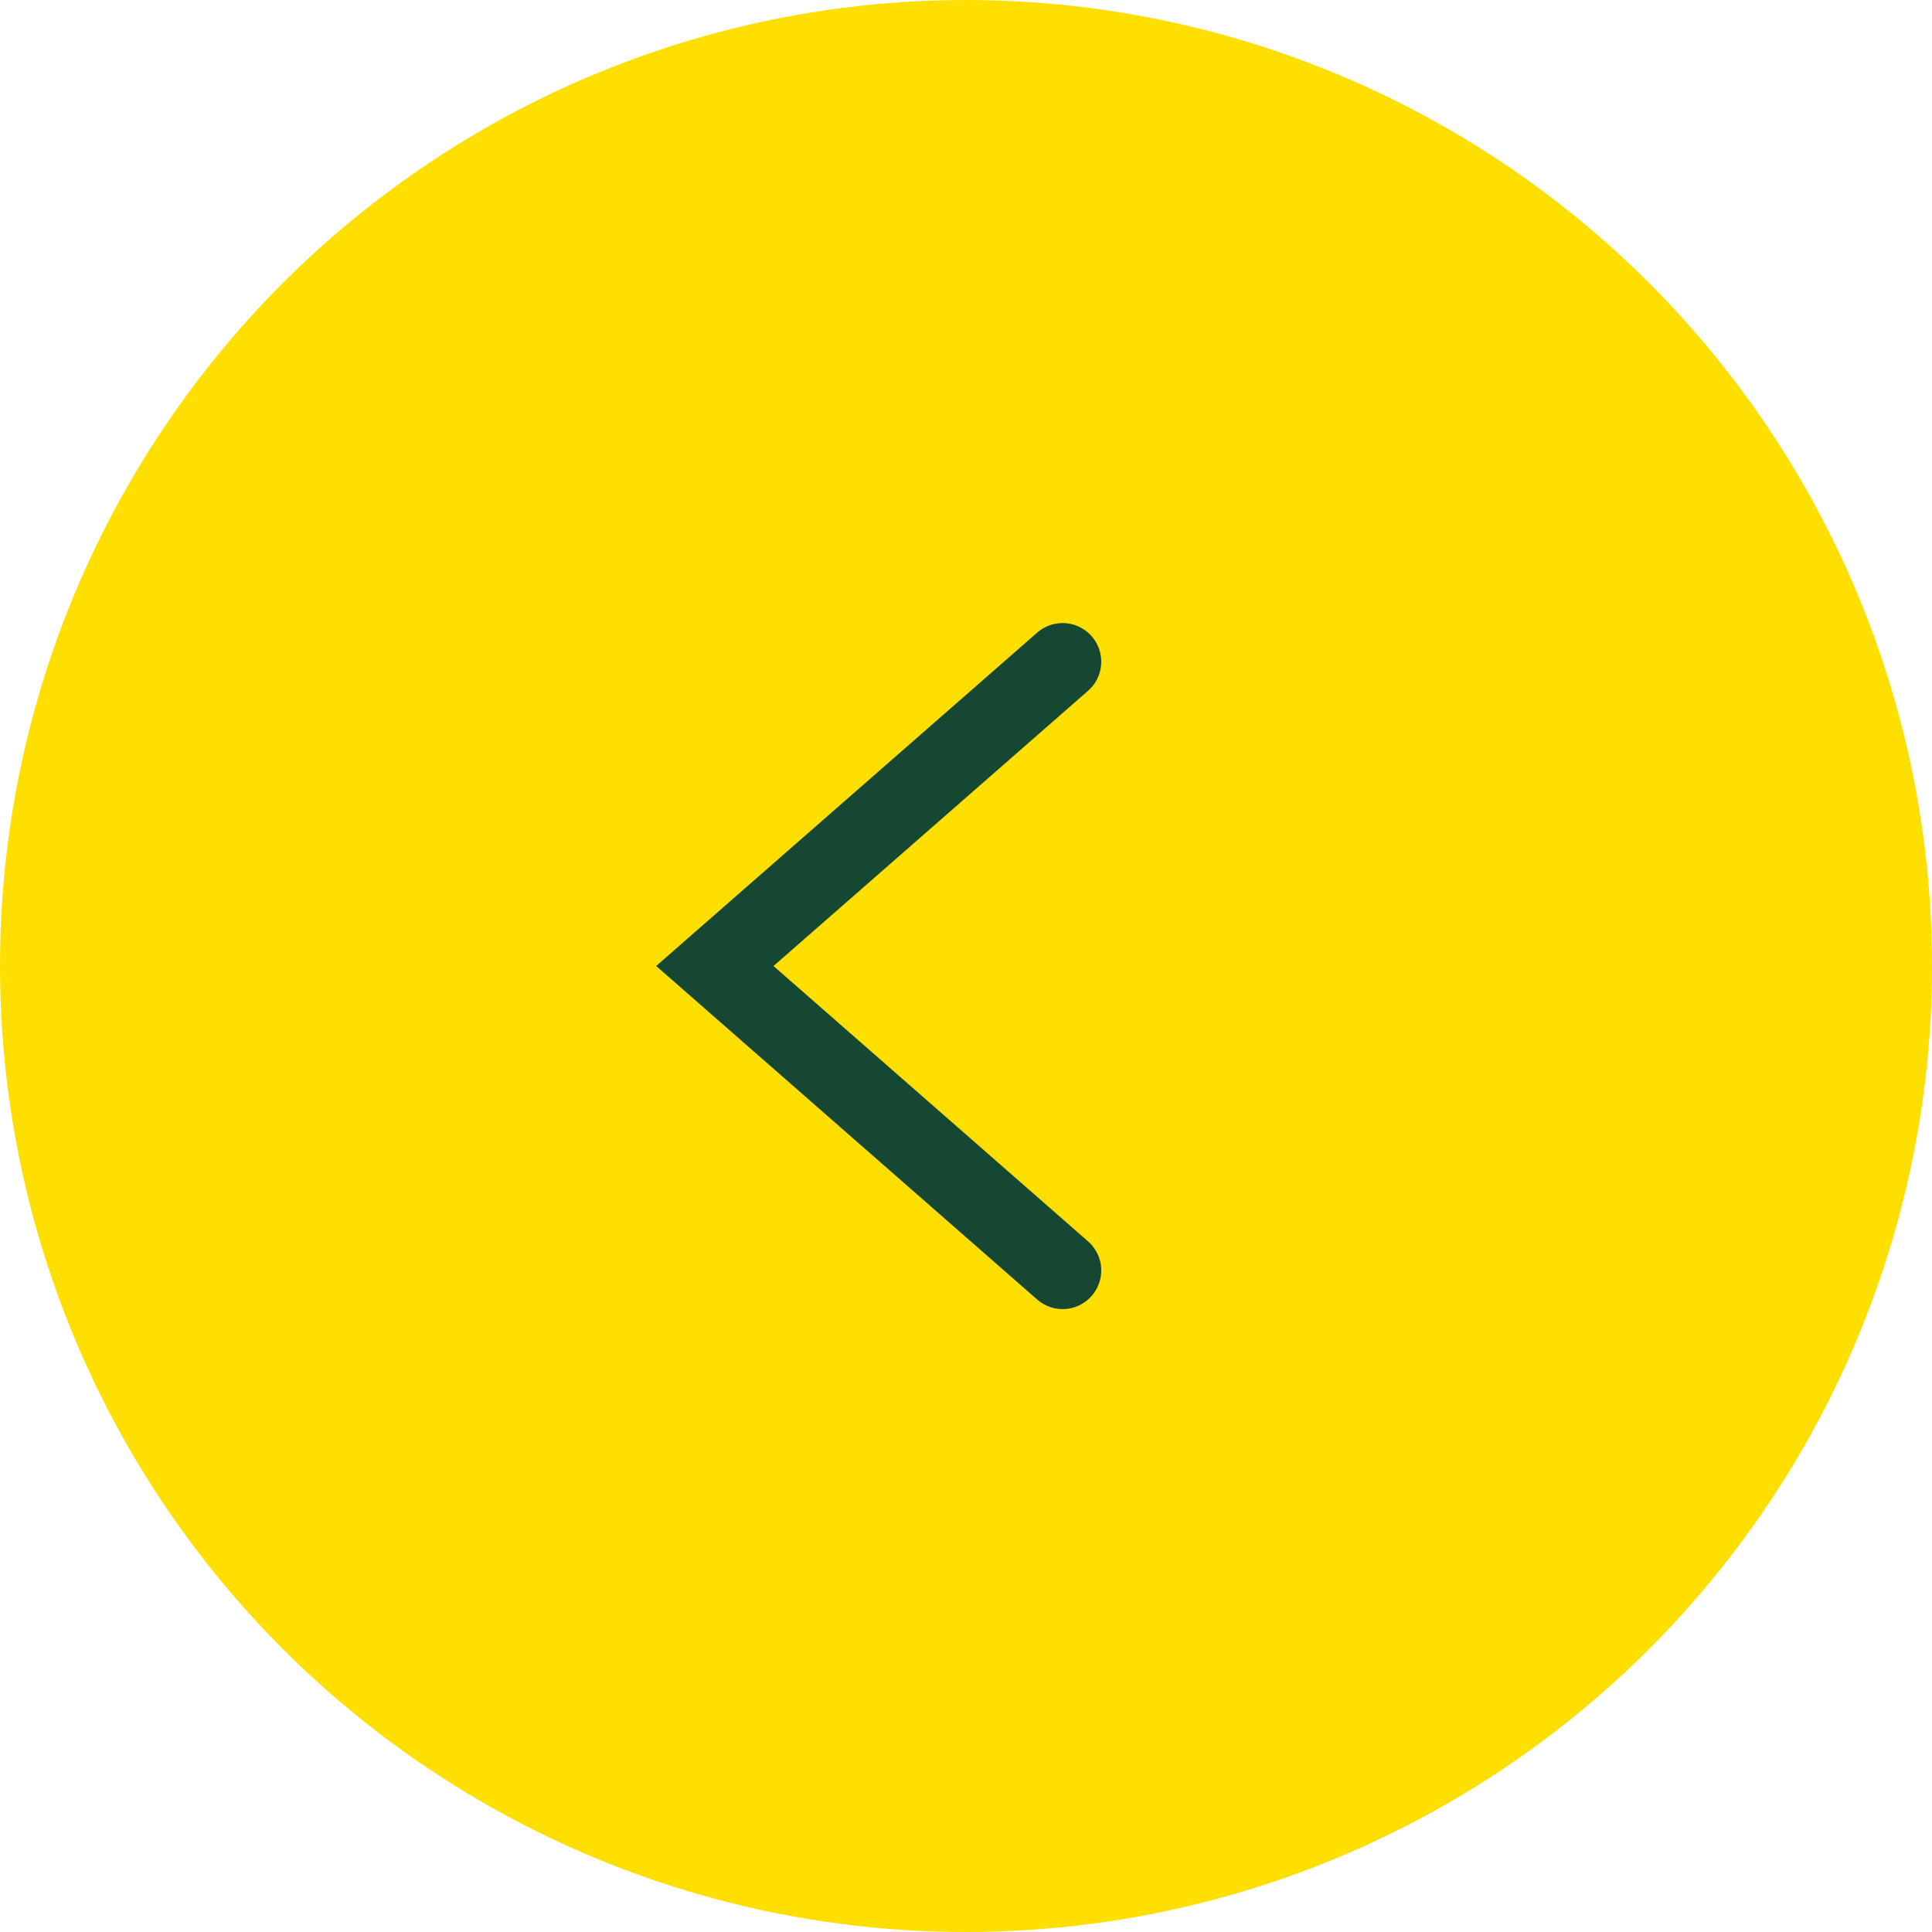 <svg id="yeloow-round-right-arw" xmlns="http://www.w3.org/2000/svg" xmlns:xlink="http://www.w3.org/1999/xlink" width="50" height="50" viewBox="0 0 50 50">
  <defs>
    <clipPath id="clip-path">
      <rect id="Rectangle_2" data-name="Rectangle 2" width="18" height="18" fill="#fff"/>
    </clipPath>
  </defs>
  <circle id="Ellipse_1" data-name="Ellipse 1" cx="25" cy="25" r="25" fill="#ffdf00"/>
  <g id="Group_2" data-name="Group 2" transform="translate(14 16)" clip-path="url(#clip-path)">
    <g id="Group_1" data-name="Group 1" clip-path="url(#clip-path)">
      <path id="Path_4" data-name="Path 4" d="M31.5,17.125,22.5,25l9,7.879" transform="translate(-18 -16)" fill="none" stroke="#154733" stroke-linecap="round" stroke-miterlimit="10" stroke-width="2"/>
    </g>
  </g>
</svg>
